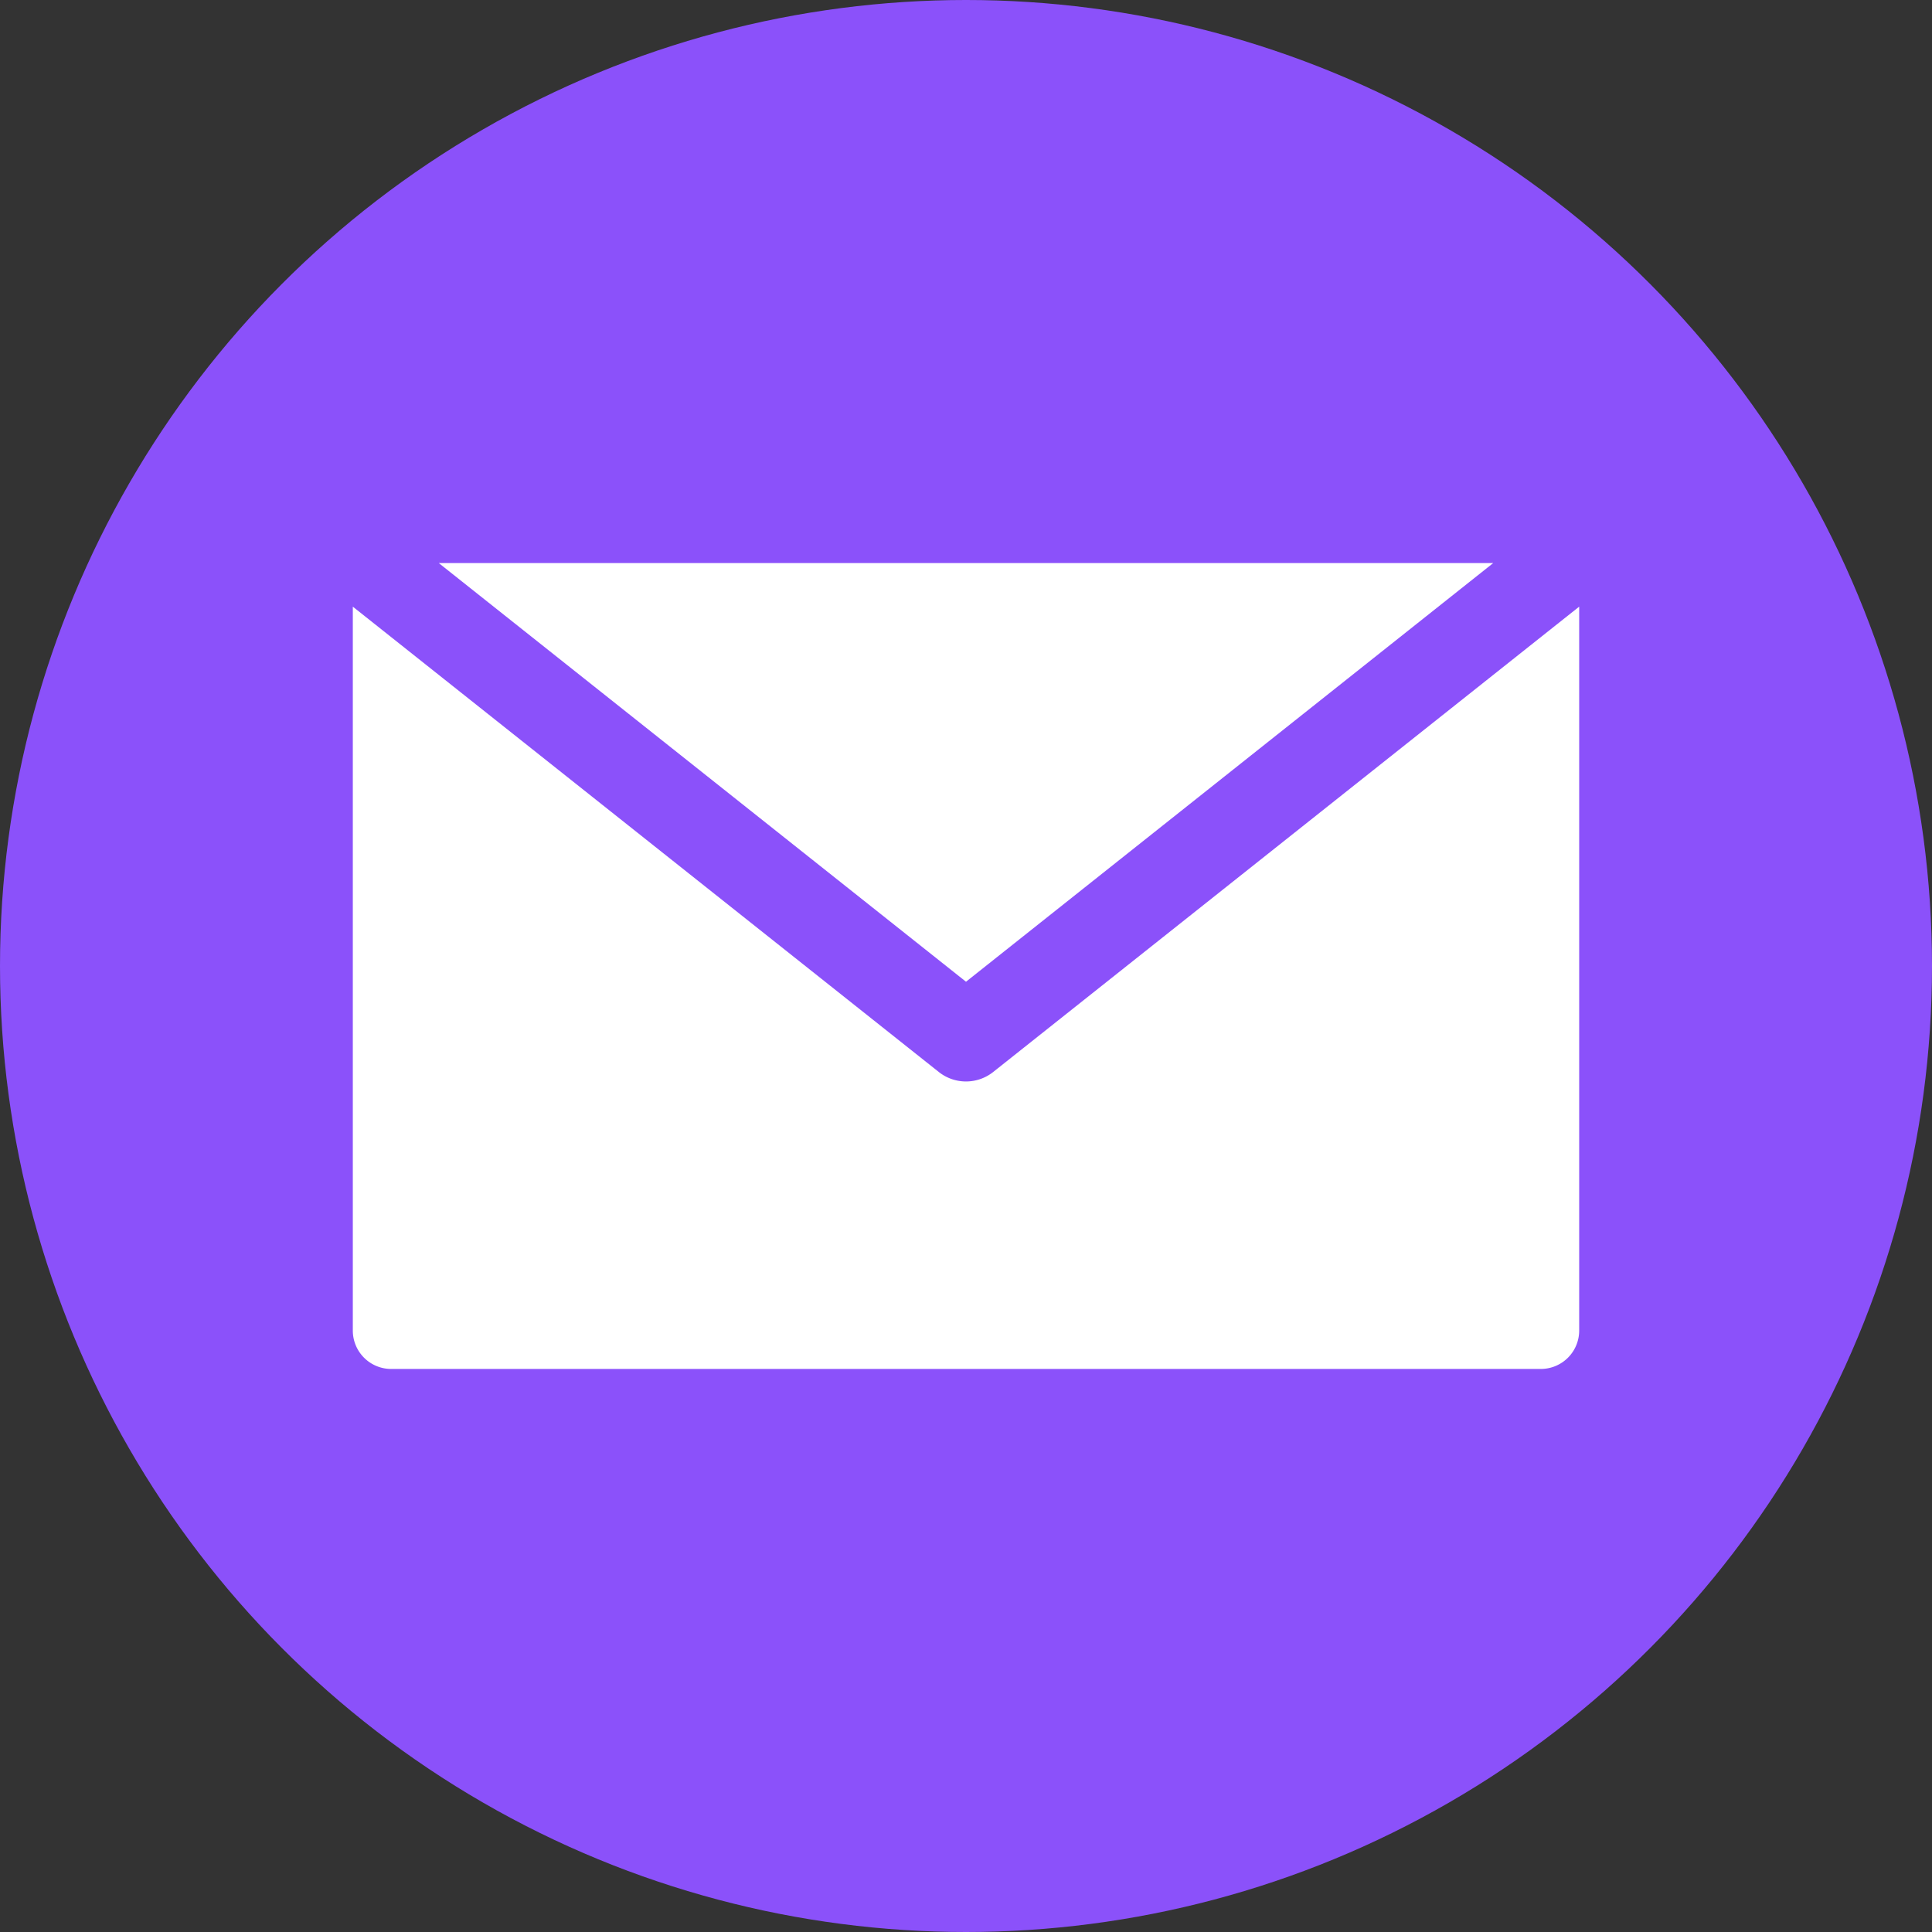 <?xml version="1.0" encoding="UTF-8"?> <svg xmlns="http://www.w3.org/2000/svg" xmlns:xlink="http://www.w3.org/1999/xlink" width="512" height="512" x="0" y="0" viewBox="0 0 512 512" style="enable-background:new 0 0 512 512" xml:space="preserve"><rect x="0" y="0" width="512" height="512" fill="#333333" stroke="none"/> <g> <circle cx="256" cy="256" r="256" fill="#8b51fa" opacity="1" data-original="#ffc107"></circle> <path fill="#ffffff" fill-rule="evenodd" d="M408.343 362.786a10.171 10.171 0 0 0 10.157-10.158V160.77L263.217 284.08a11.594 11.594 0 0 1-14.436 0L93.5 160.77v191.858a10.169 10.169 0 0 0 10.157 10.158zm-12.62-213.572L256 260.17 116.275 149.214z" opacity="1" data-original="#ffffff"></path> </g> </svg> 